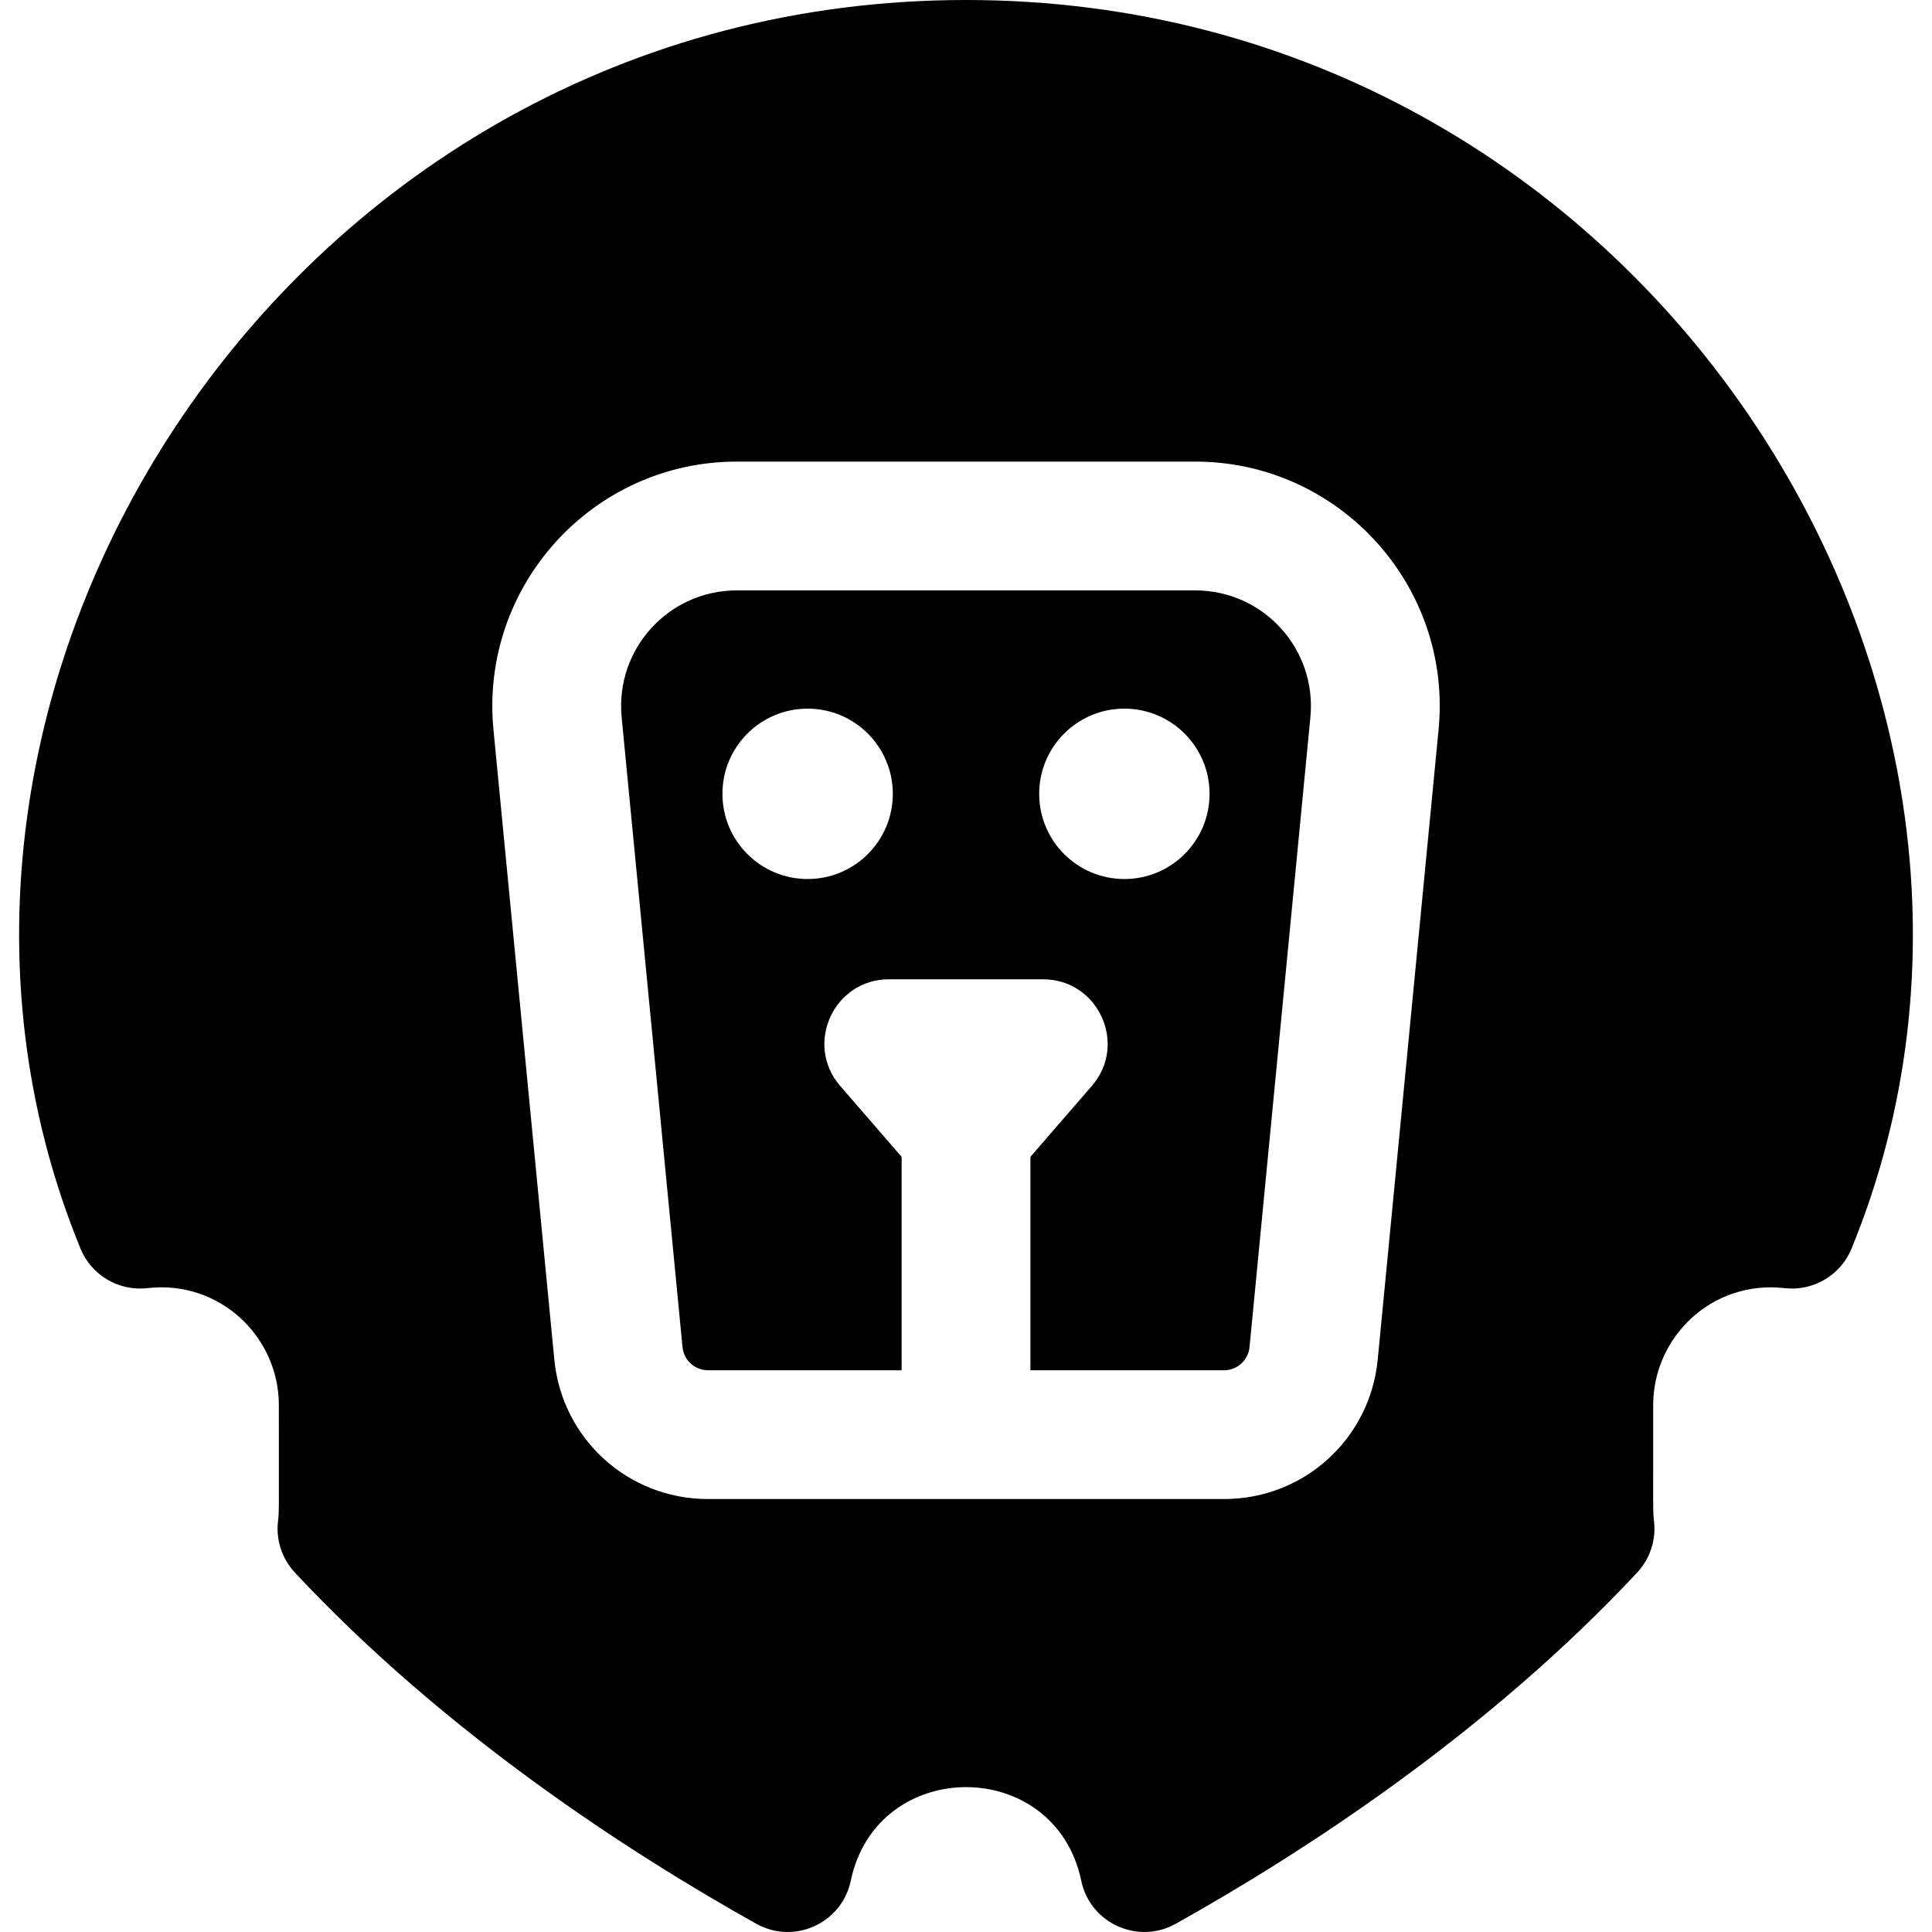 <?xml version="1.0" encoding="iso-8859-1"?>
<!-- Generator: Adobe Illustrator 19.0.0, SVG Export Plug-In . SVG Version: 6.00 Build 0)  -->
<svg version="1.1" id="Layer_1" xmlns="http://www.w3.org/2000/svg" xmlns:xlink="http://www.w3.org/1999/xlink" x="0px" y="0px"
	 viewBox="0 0 512 512" style="enable-background:new 0 0 512 512;" xml:space="preserve">
<g>
	<g>
		<path d="M316.724,156.46H195.286c-18.152,0-32.285,15.588-30.541,33.633l16.124,166.886c0.339,3.508,3.252,6.153,6.776,6.153
			h51.292v-56.556l-16.29-18.809c-9.537-11.012-1.717-28.239,12.901-28.239h40.911c14.569,0,22.47,17.189,12.901,28.238
			l-16.289,18.811v56.556h51.292c3.525,0,6.436-2.645,6.775-6.153l16.125-166.886C349.01,172.024,334.852,156.46,316.724,156.46z
			 M214.029,232.95c-12.469,0-22.577-10.108-22.577-22.576s10.108-22.577,22.577-22.577s22.577,10.108,22.577,22.577
			C236.606,222.842,226.497,232.95,214.029,232.95z M297.971,232.95c-12.469,0-22.577-10.108-22.577-22.576
			s10.108-22.577,22.577-22.577c12.469,0,22.576,10.108,22.576,22.577S310.44,232.95,297.971,232.95z"/>
	</g>
</g>
<g>
	<g>
		<path d="M256.005,0C76.512,0-39.34,182.866,21.33,330.888c2.898,7.072,10.142,11.341,17.74,10.483
			c19.027-2.202,34.828,12.771,34.828,30.991c0,28.702,0.086,28.12-0.222,30.784c-0.578,4.978,1.062,9.958,4.483,13.619
			c39.926,42.726,88.529,74.186,122.27,93.054c10.05,5.619,22.677-0.139,25.033-11.399c6.92-33.059,54.155-33.108,61.085,0
			c2.368,11.314,15.034,16.99,25.034,11.399c33.74-18.867,82.343-50.326,122.27-93.054c3.421-3.661,5.06-8.64,4.483-13.618
			c-0.312-2.688-0.222-2.231-0.222-30.785c0-18.078,15.641-33.196,34.828-30.991c7.595,0.862,14.841-3.411,17.739-10.482
			C551.295,183.014,435.626,0,256.005,0z M381.239,193.374l-16.125,166.886c-2.038,21.095-19.556,37.003-40.75,37.003H187.647
			c-21.193,0-38.712-15.907-40.751-37.002l-16.124-166.887c-3.668-37.97,26.217-71.047,64.515-71.047h121.437
			C354.874,122.327,384.922,155.255,381.239,193.374z"/>
	</g>
</g>
<g>
</g>
<g>
</g>
<g>
</g>
<g>
</g>
<g>
</g>
<g>
</g>
<g>
</g>
<g>
</g>
<g>
</g>
<g>
</g>
<g>
</g>
<g>
</g>
<g>
</g>
<g>
</g>
<g>
</g>
</svg>
